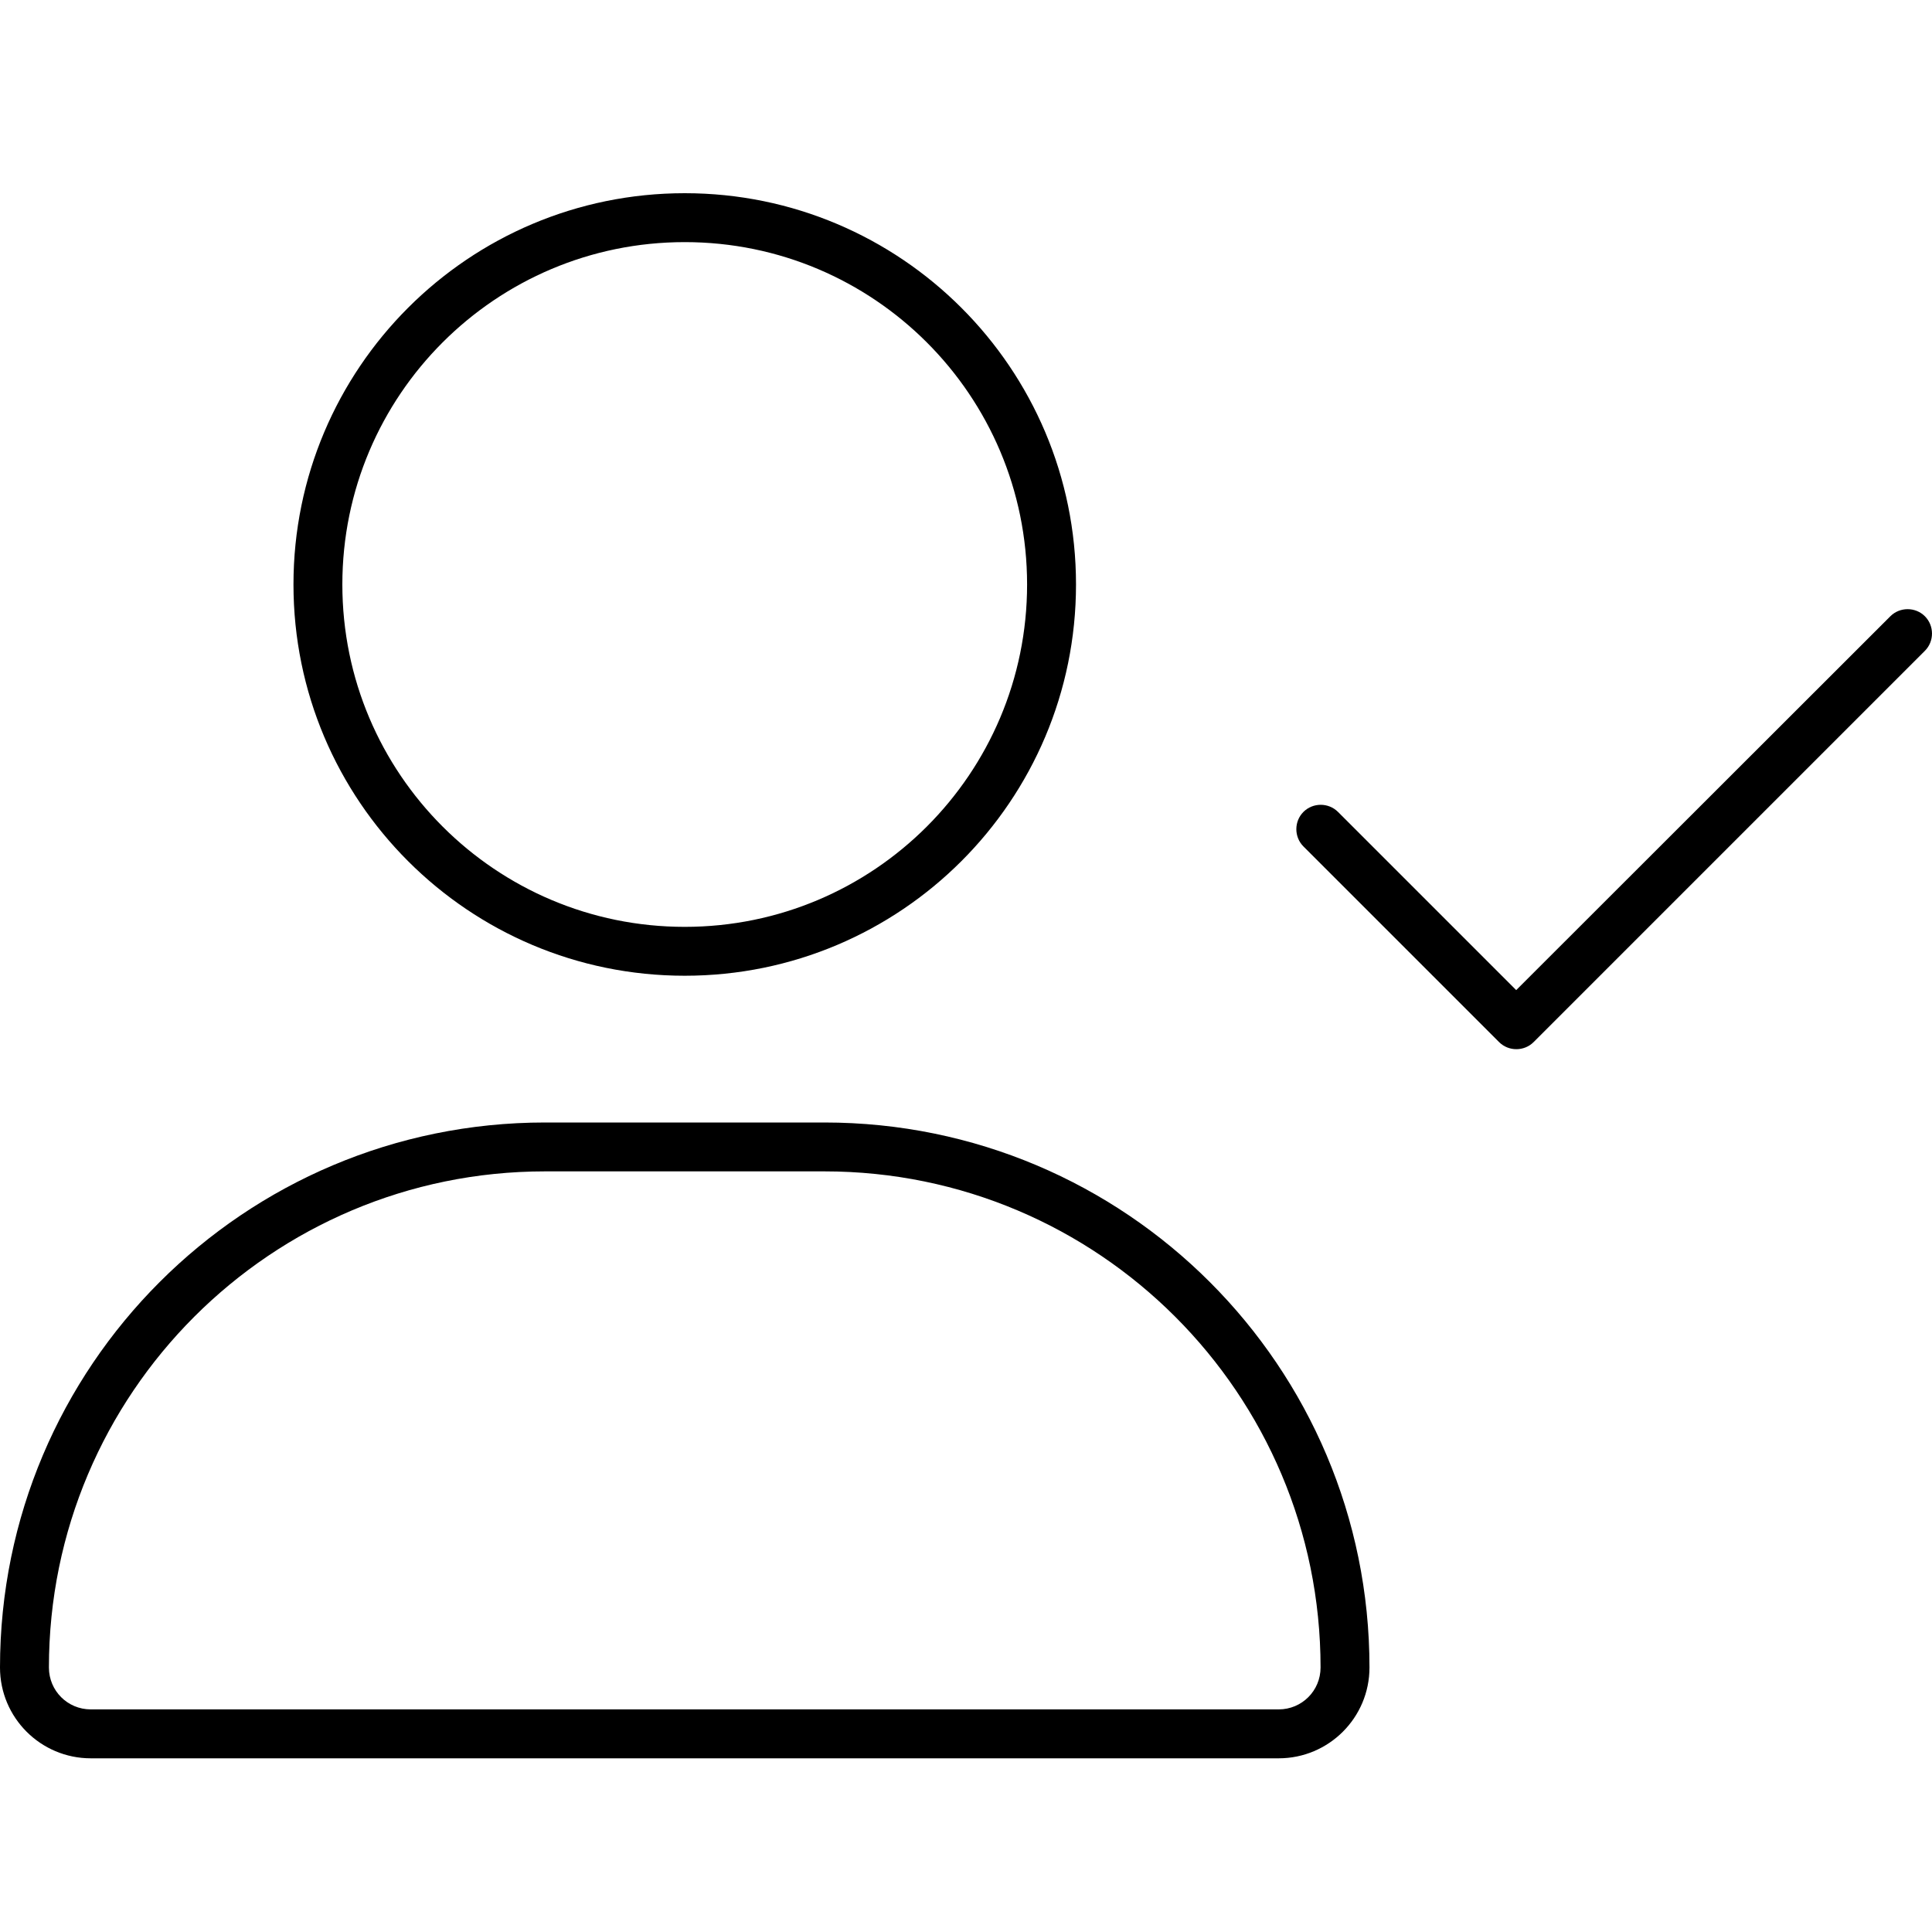 <?xml version="1.0" encoding="UTF-8"?>
<svg width="50px" height="50px" viewBox="0 0 50 50" version="1.1" xmlns="http://www.w3.org/2000/svg" xmlns:xlink="http://www.w3.org/1999/xlink">
    <title>Artboard</title>
    <g id="Artboard" stroke="none" stroke-width="1" fill="none" fill-rule="evenodd">
        <g id="user-check-thin" transform="translate(0, 5)" fill="#000000" fill-rule="nonzero">
            <path d="M17.721,1.266 C22.614,1.266 26.581,5.233 26.581,10.126 C26.581,15.02 22.614,18.987 17.721,18.987 C12.827,18.987 8.86,15.02 8.86,10.126 C8.86,5.233 12.827,1.266 17.721,1.266 Z M17.721,20.252 C23.313,20.252 27.847,15.719 27.847,10.126 C27.847,4.534 23.313,0 17.721,0 C12.128,0 7.595,4.534 7.595,10.126 C7.595,15.719 12.128,20.252 17.721,20.252 Z M14.105,25.315 L21.336,25.315 C28.425,25.315 34.176,31.067 34.176,38.155 C34.176,38.756 33.693,39.239 33.092,39.239 L2.35,39.239 C1.748,39.239 1.266,38.756 1.266,38.155 C1.266,31.067 7.017,25.315 14.105,25.315 Z M14.105,24.05 C6.313,24.05 0,30.363 0,38.155 C0,39.453 1.052,40.505 2.35,40.505 L33.092,40.505 C34.389,40.505 35.442,39.453 35.442,38.155 C35.442,30.363 29.129,24.05 21.336,24.05 L14.105,24.05 Z M49.816,11.843 C50.061,11.598 50.061,11.194 49.816,10.949 C49.571,10.704 49.167,10.704 48.922,10.949 L39.239,20.624 L34.627,16.012 C34.382,15.767 33.978,15.767 33.733,16.012 C33.488,16.257 33.488,16.661 33.733,16.906 L38.796,21.969 C39.041,22.214 39.445,22.214 39.69,21.969 L49.816,11.843 Z" id="Shape"></path>
        </g>
    </g>
</svg>
